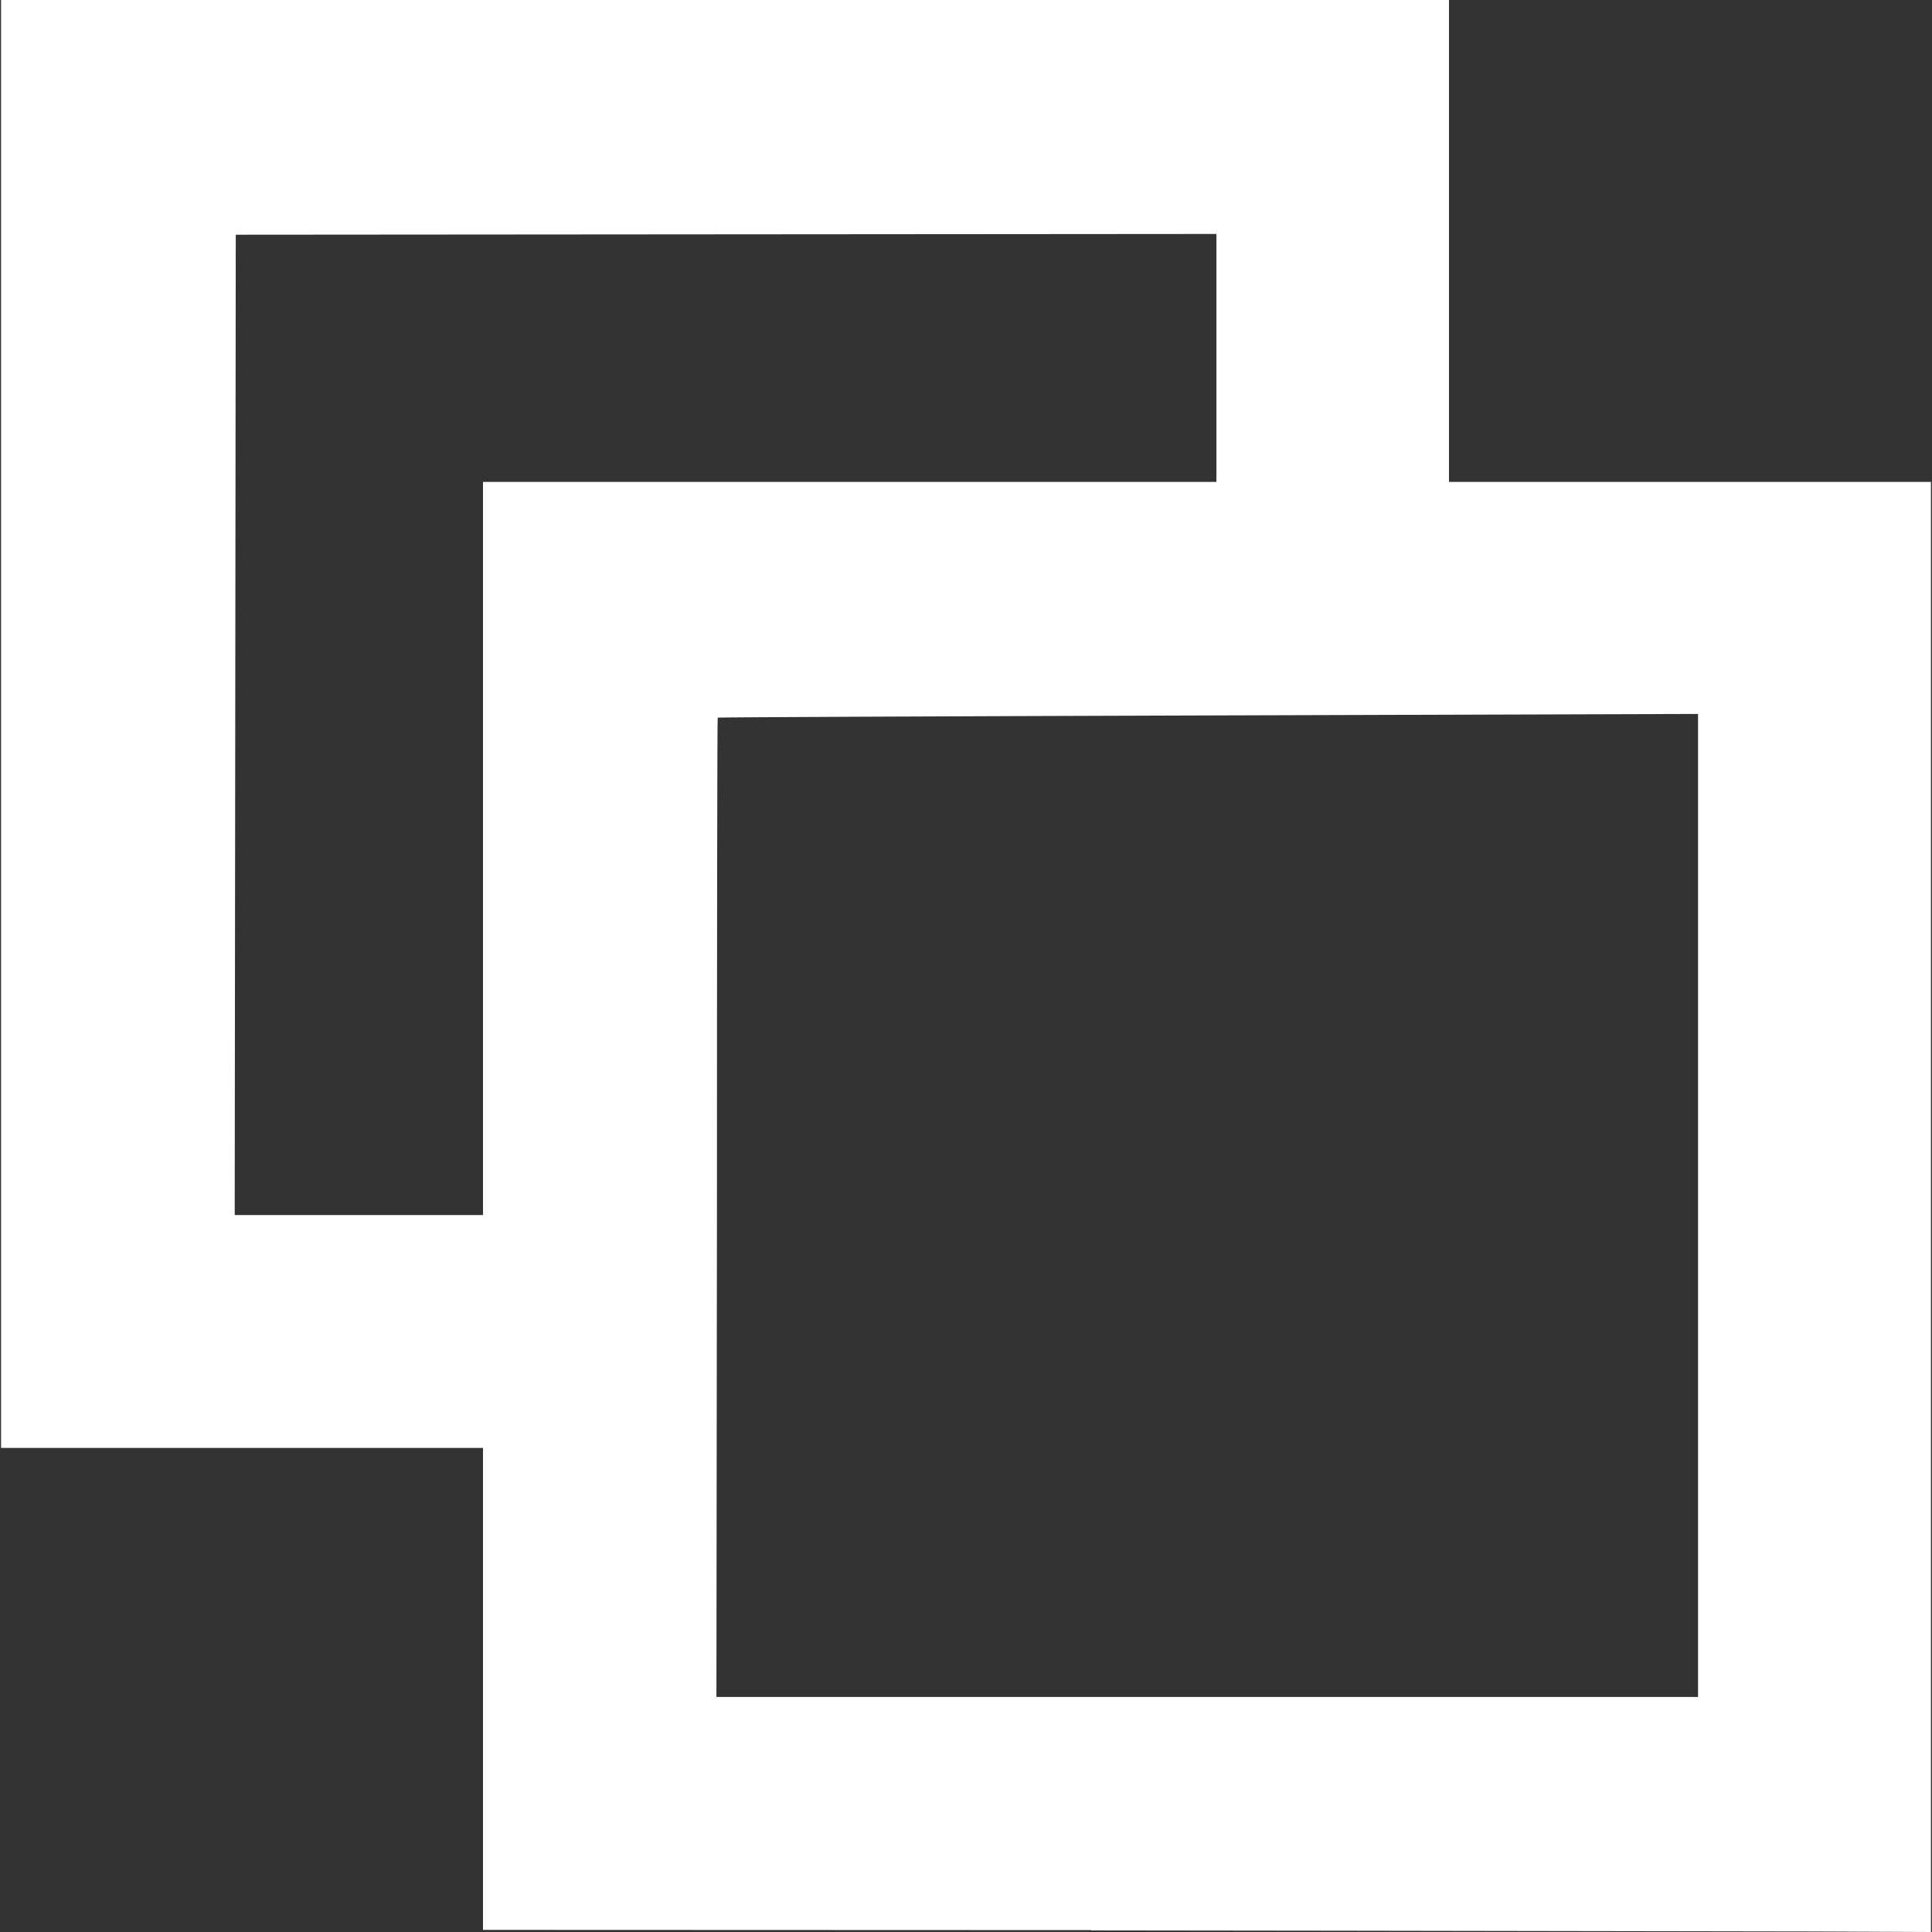 <?xml version="1.0" encoding="utf-8"?>
<svg xmlns="http://www.w3.org/2000/svg" viewBox="0 0 256 256">
  <rect x="0" y="0" width="256" height="256" fill="#333333" stroke="none"/>
  <title>cloning-reels-256</title>
  <rect height="256" style="fill:none" width="256"/>
  <path d="M64,112.45V63.86h97.18V31L31.24,31.1,31.1,161H64Zm161,47.3V94.6l-64.9.2c-35.7.11-64.94.24-65,.29S95,124.36,95,160l-.07,64.86H225V159.74Zm-80.45,96L64,255.72V191.86H.14V0H192V63.86h63.86V256l-15.34-.07c-8.44,0-51.61-.1-95.93-.14Z" style="fill:#fff"/>
</svg>